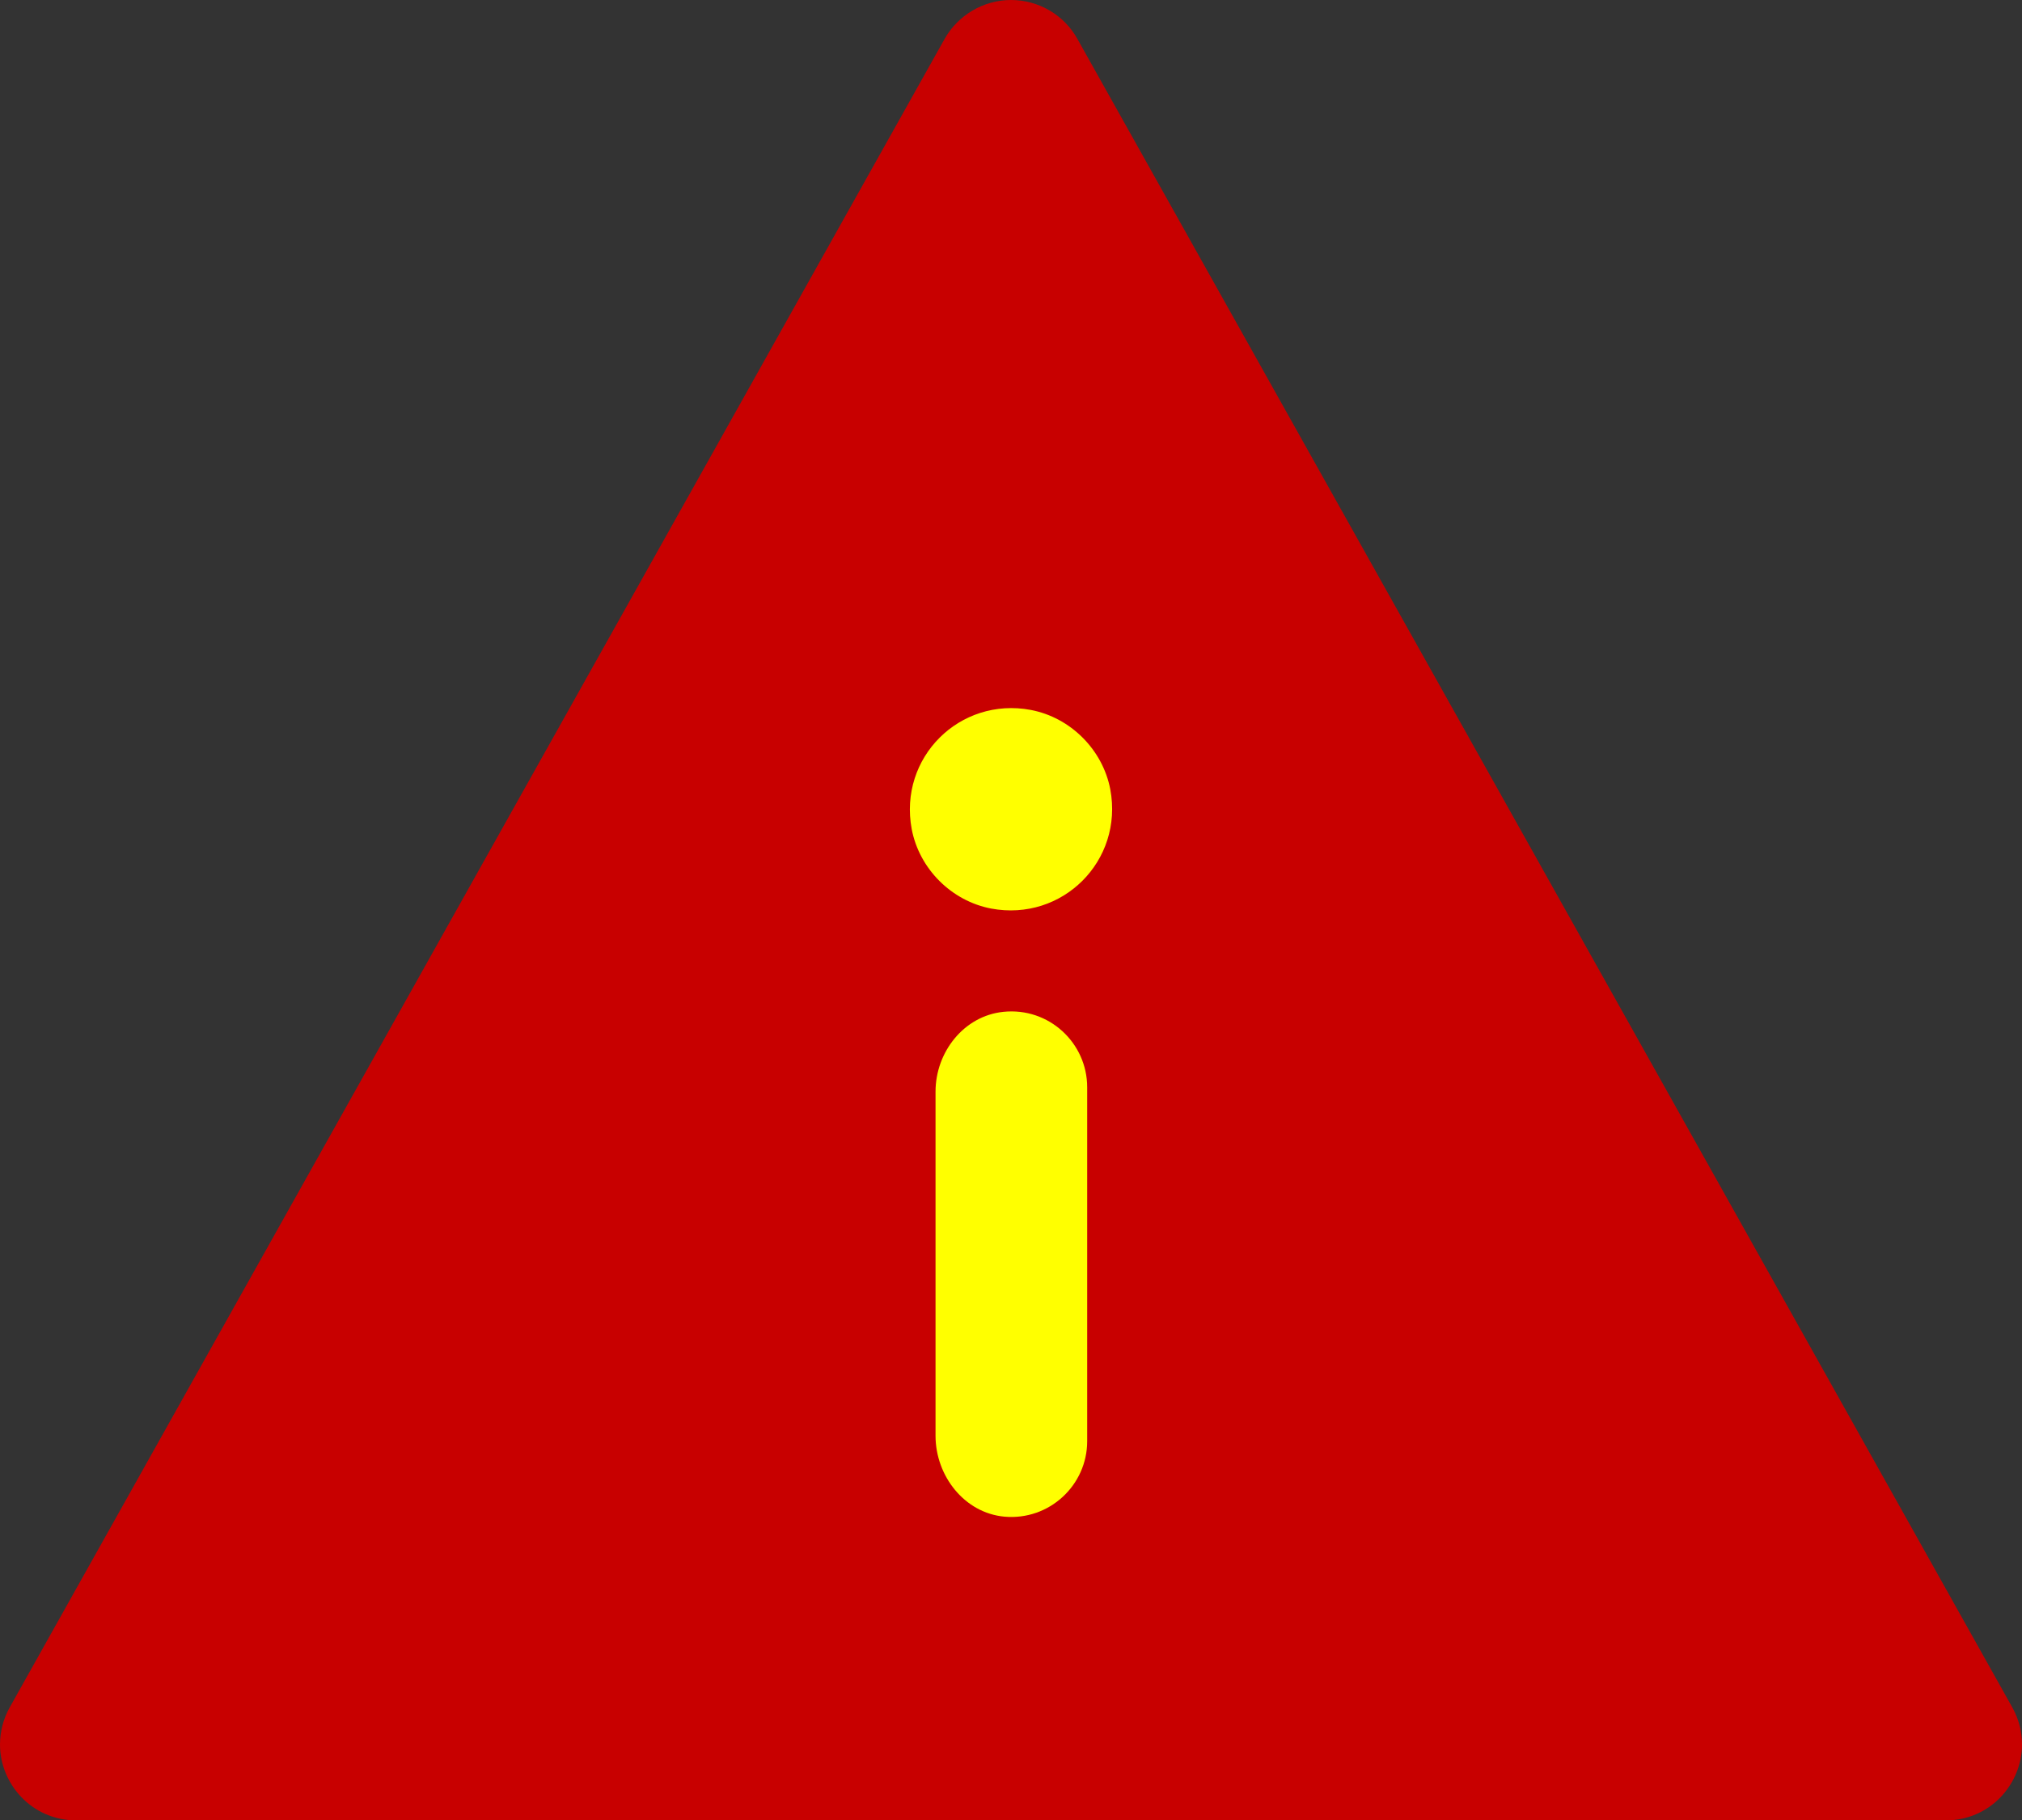 <?xml version="1.0" encoding="UTF-8"?>
<svg id="_レイヤー_2" data-name="レイヤー 2" xmlns="http://www.w3.org/2000/svg" viewBox="0 0 56 50.4">
  <rect x="0" y="0" width="56" height="50.4" fill="#333333" stroke="none"/>
  <defs>
    <style>
      .cls-1 {
        fill: #c80000;
      }

      .cls-2 {
        fill: #ff0;
      }
    </style>
  </defs>
  <g id="text">
    <g>
      <path class="cls-1" d="M.27,47.28L26.16,1.08c.37-.66,1.08-1.08,1.84-1.08s1.47.41,1.84,1.08l25.89,46.2c.18.32.27.67.27,1.03,0,1.08-.87,2.1-2.11,2.1H2.11c-1.23,0-2.11-1.01-2.11-2.1,0-.35.09-.71.27-1.03Z"/>
      <path class="cls-2" d="M27.79,28.02c-1.09.11-1.88,1.11-1.88,2.21v9.53c0,1.11.8,2.14,1.91,2.24,1.24.11,2.29-.87,2.29-2.09v-9.8c0-1.23-1.06-2.22-2.32-2.09Z"/>
      <path class="cls-2" d="M28.55,19.66c-1.97-.37-3.67,1.32-3.3,3.3.21,1.1,1.1,1.99,2.2,2.2,1.97.37,3.67-1.32,3.3-3.3-.21-1.1-1.1-1.99-2.2-2.2Z"/>
    </g>
  </g>
</svg>